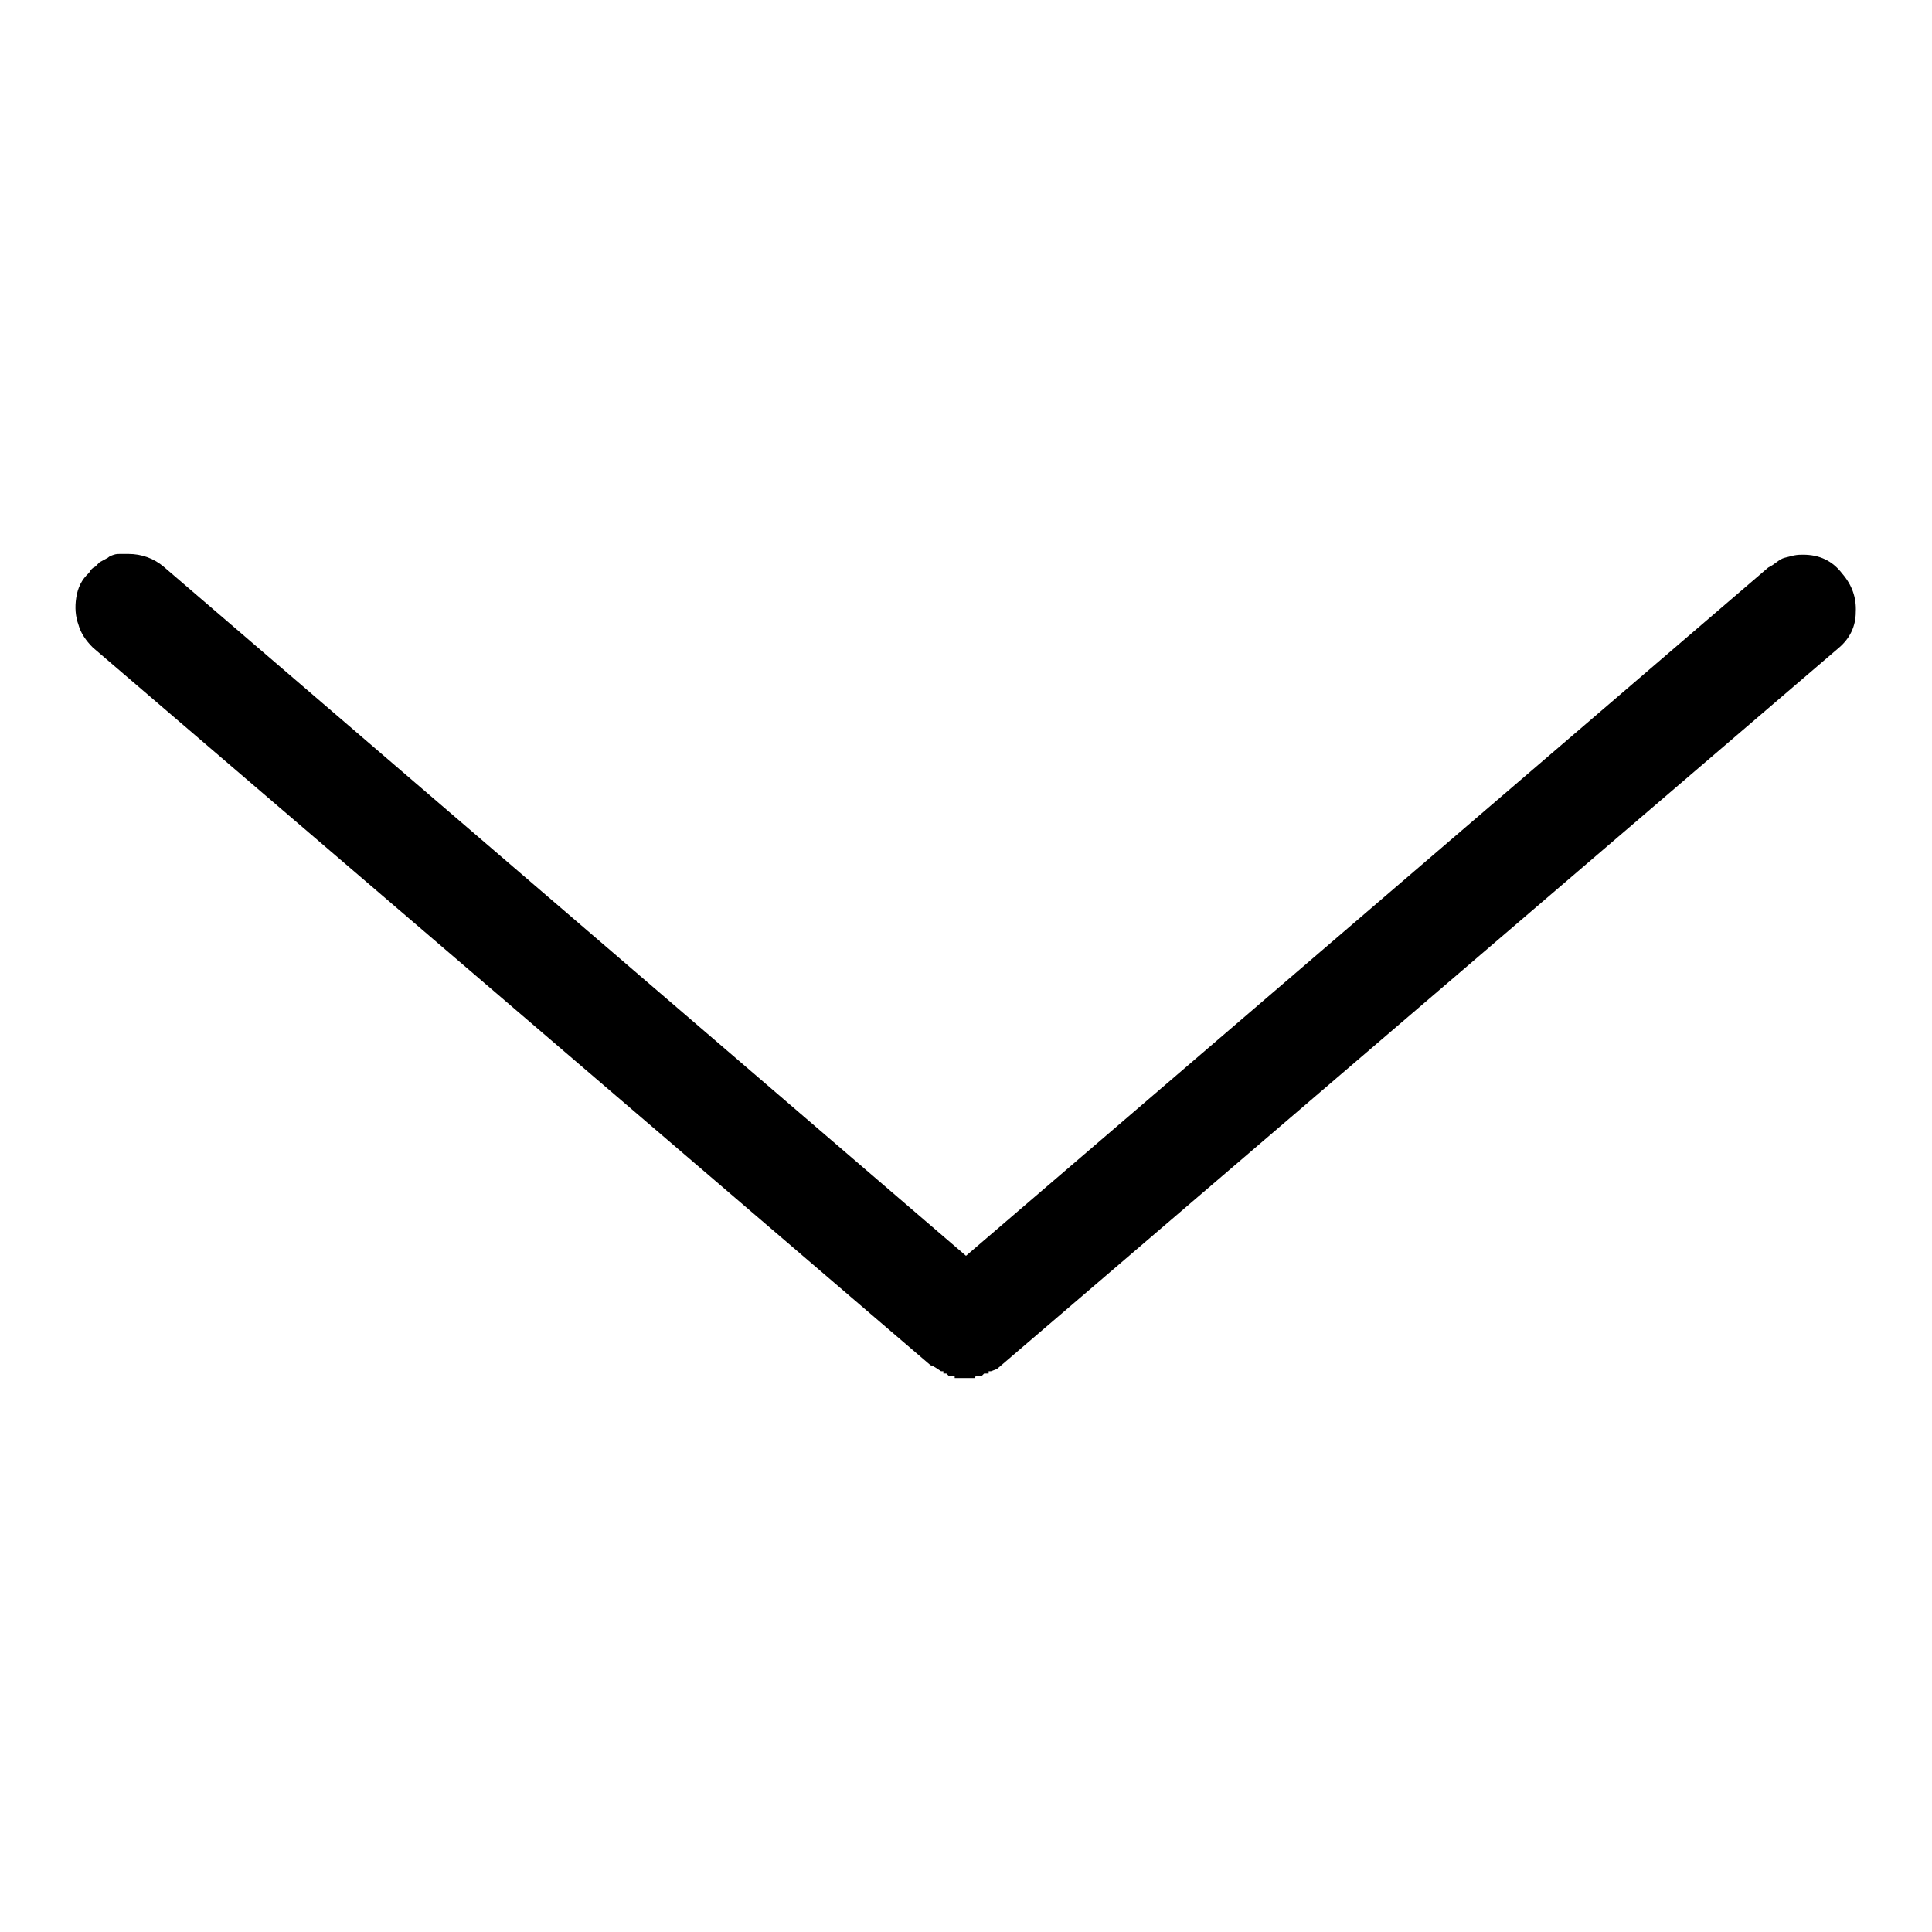 <?xml version="1.0" encoding="utf-8"?>
<!-- Svg Vector Icons : http://www.onlinewebfonts.com/icon -->
<!DOCTYPE svg PUBLIC "-//W3C//DTD SVG 1.1//EN" "http://www.w3.org/Graphics/SVG/1.1/DTD/svg11.dtd">
<svg version="1.1" xmlns="http://www.w3.org/2000/svg" xmlns:xlink="http://www.w3.org/1999/xlink" x="0px" y="0px" viewBox="0 0 256 256" enable-background="new 0 0 256 256" xml:space="preserve">
<g><g><path fill="#000000" d="M243.7,85.8l-111.6,95.6l-0.8,0.3H131v0.3h-0.6l-0.3,0.3h-0.6c-0.2,0-0.3,0.1-0.3,0.3h-2.7v-0.3h-0.8l-0.3-0.3H125v-0.3h-0.3c-0.6-0.4-1-0.7-1.4-0.8L12.3,85.8c-0.9-0.9-1.6-1.9-1.9-3c-0.4-1.1-0.5-2.3-0.3-3.6c0.2-1.3,0.7-2.4,1.7-3.3c0.2-0.4,0.5-0.7,0.8-0.8l0.6-0.6l1.1-0.6c0.2-0.2,0.5-0.3,0.8-0.4s0.6-0.1,0.8-0.1H17c1.8,0,3.4,0.6,4.7,1.7L128,166.4l106.3-91.2c0.4-0.2,0.7-0.4,1.1-0.7c0.4-0.3,0.7-0.5,1.1-0.6c0.4-0.1,0.8-0.2,1.2-0.3c0.5-0.1,0.9-0.1,1.2-0.1c2.2,0,3.9,0.8,5.2,2.5c1.3,1.5,1.9,3.2,1.8,5.1C245.9,83,245.1,84.6,243.7,85.8L243.7,85.8z"/></g></g>
</svg>